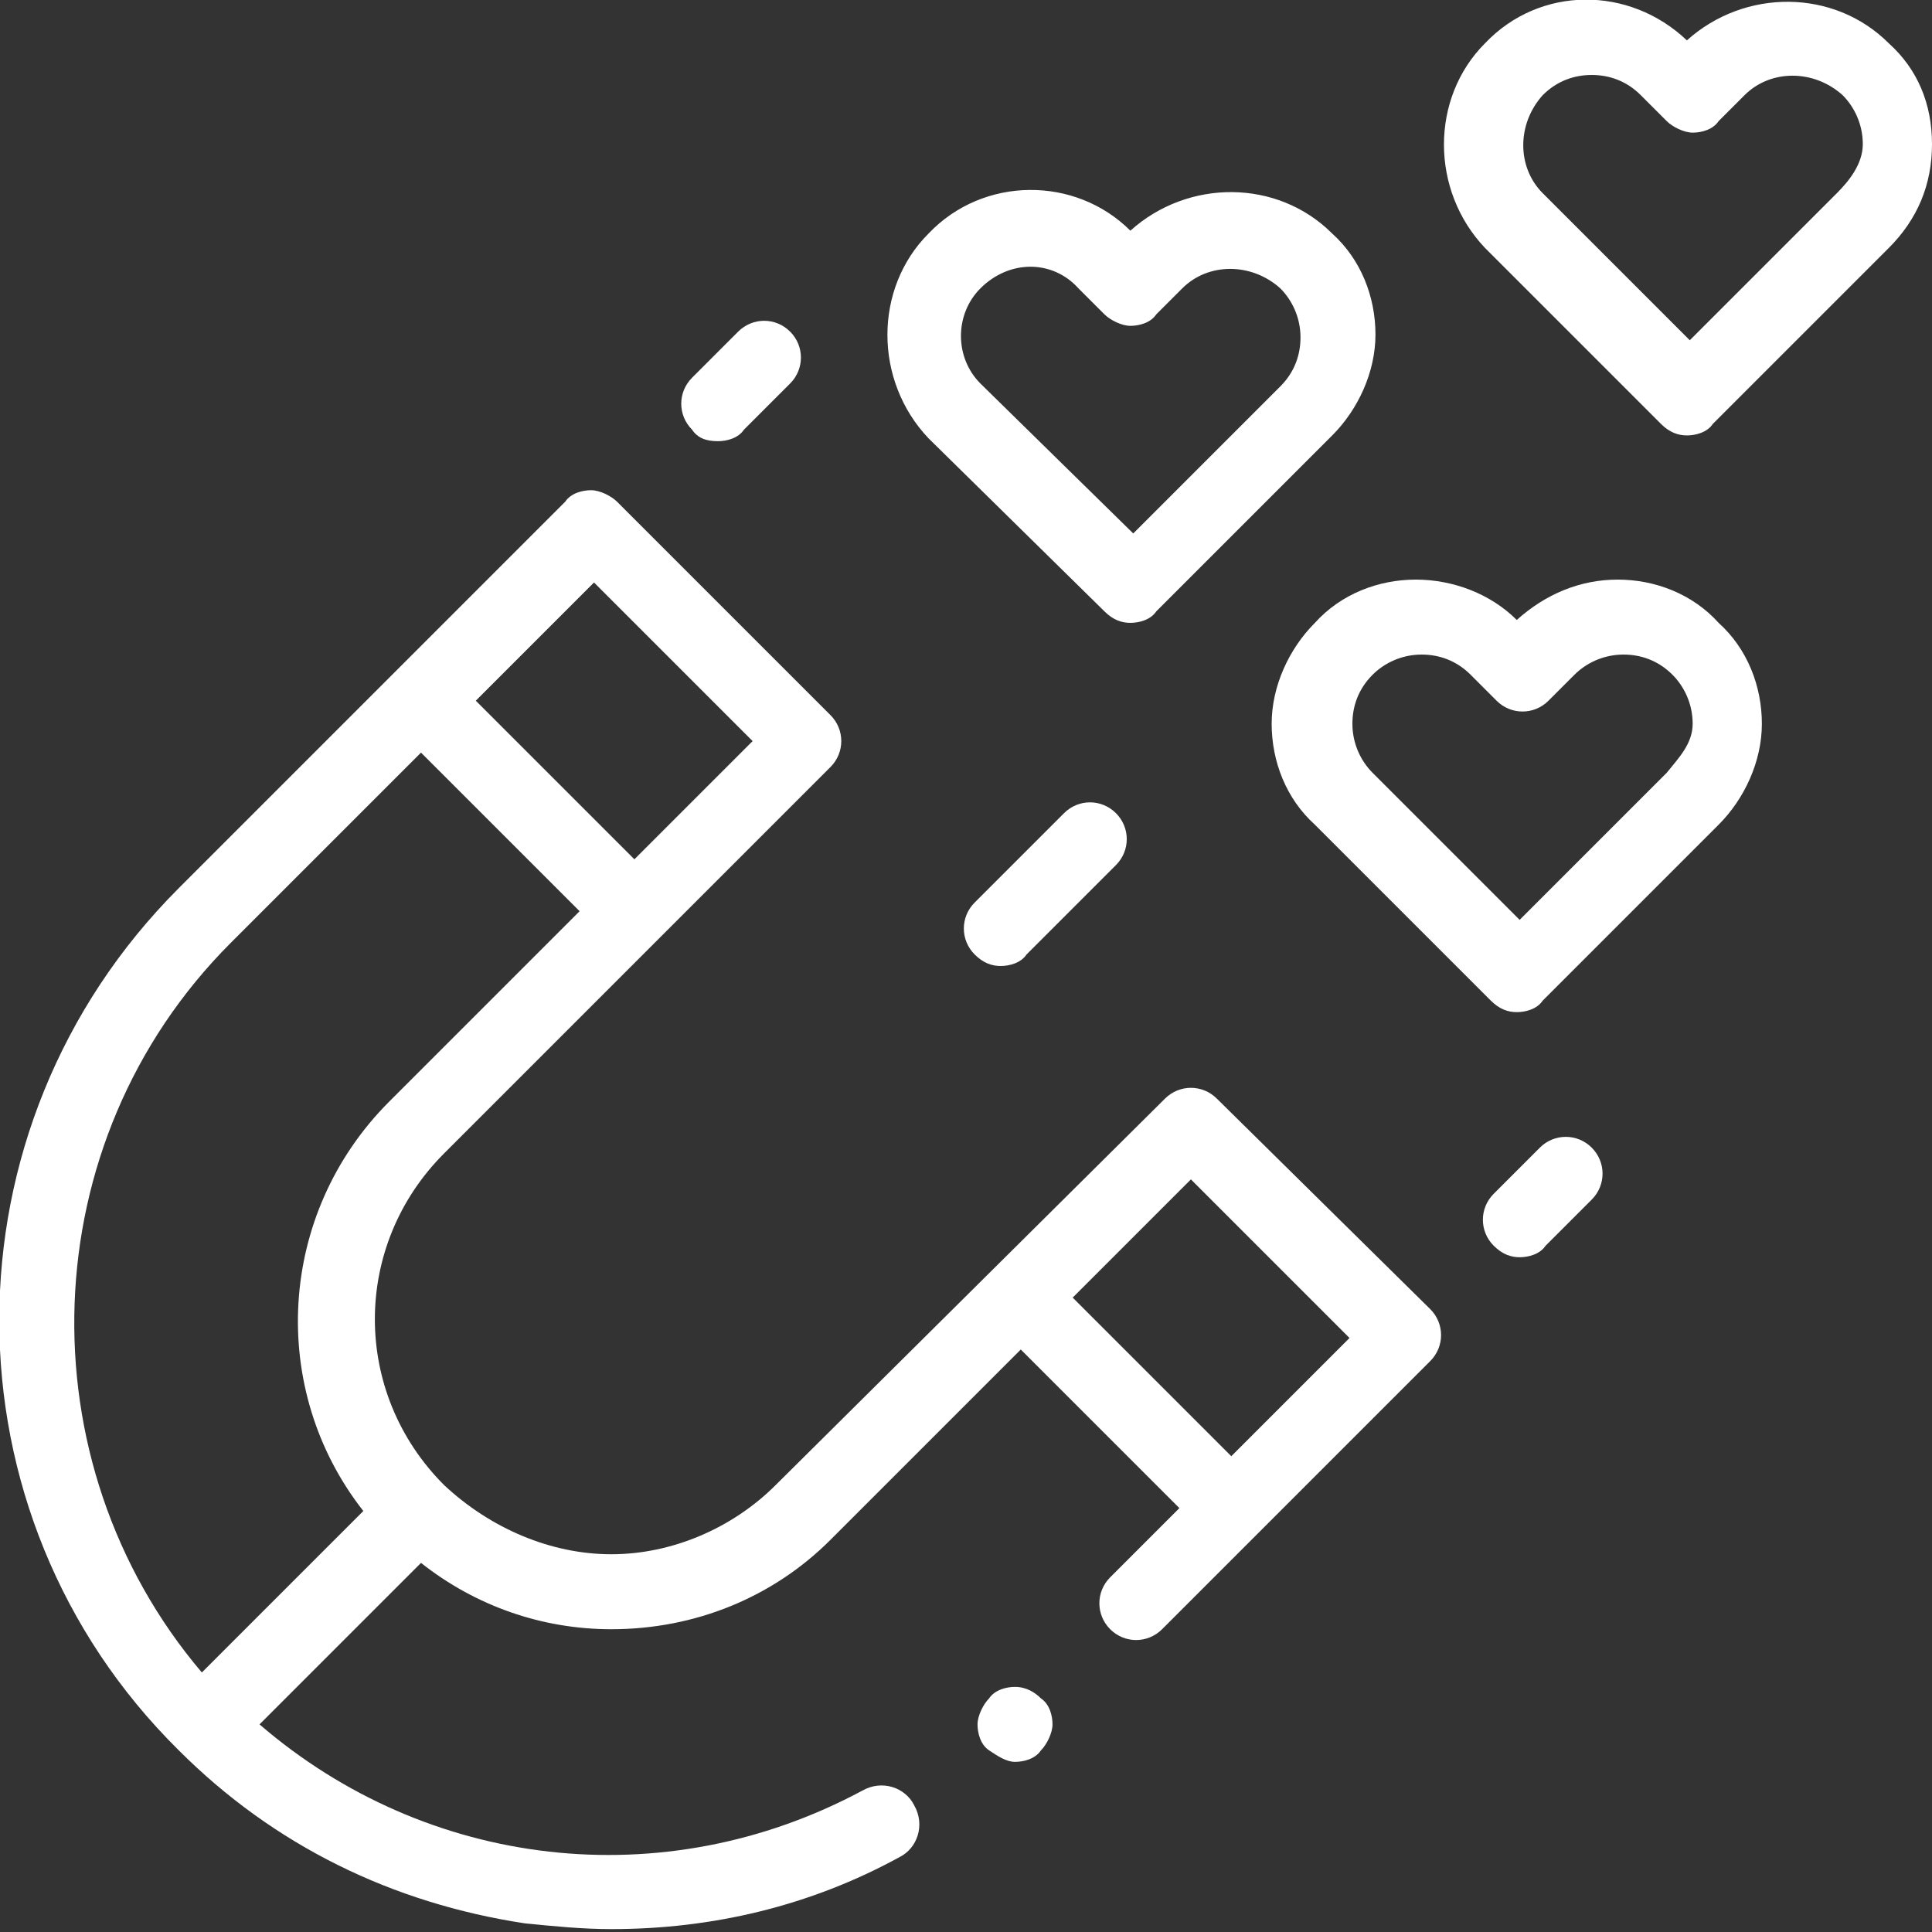 <?xml version="1.0" encoding="utf-8"?>
<!-- Generator: Adobe Illustrator 24.2.1, SVG Export Plug-In . SVG Version: 6.00 Build 0)  -->
<svg version="1.1" id="Capa_1" xmlns="http://www.w3.org/2000/svg" xmlns:xlink="http://www.w3.org/1999/xlink" x="0px" y="0px"
	 width="67px" height="67px" viewBox="0 0 67 67" style="enable-background:new 0 0 67 67;" xml:space="preserve">
<rect x="0" y="0" width="67" height="67" fill="#333333" stroke="none"/>
<style type="text/css">
	.st0{fill:#FFFFFF;}
</style>
<g id="XMLID_2237_">
	<g id="XMLID_1097_">
		<path id="XMLID_1136_" class="st0" d="M42.2,38.1c-0.5-0.5-1.3-0.5-1.8,0L26.9,51.5c-1.5,1.5-3.6,2.4-5.7,2.4S17,53,15.4,51.5
			c-3.2-3.2-3.2-8.3,0-11.5l13.4-13.4c0.5-0.5,0.5-1.3,0-1.8l-7.4-7.4c-0.2-0.2-0.6-0.4-0.9-0.4c-0.3,0-0.7,0.1-0.9,0.4L6.2,30.8
			c-8.3,8.3-8.3,21.7,0,29.9c3.3,3.3,7.4,5.3,12,6c1,0.1,2,0.2,3,0.2c3.5,0,6.9-0.8,10-2.5c0.6-0.3,0.9-1.1,0.5-1.8
			c-0.3-0.6-1.1-0.9-1.8-0.5C23,65.8,14.8,64.8,9,59.8l5.6-5.6c1.9,1.5,4.2,2.3,6.6,2.3c2.9,0,5.6-1.1,7.6-3.1l6.6-6.6l5.5,5.5
			l-2.4,2.4c-0.5,0.5-0.5,1.3,0,1.8c0.5,0.5,1.3,0.5,1.8,0l9.3-9.3c0.5-0.5,0.5-1.3,0-1.8L42.2,38.1z M20.6,20.2l5.5,5.5L22,29.8
			l-5.5-5.5L20.6,20.2z M8,32.7l6.6-6.6l5.5,5.5l-6.6,6.6c-3.9,3.9-4.2,10-0.9,14.2l-5.6,5.6C0.8,50.7,1.1,39.6,8,32.7L8,32.7z
			 M42.7,50.5l-5.5-5.5l4.1-4.1l5.5,5.5L42.7,50.5z"/>
		<path id="XMLID_1157_" class="st0" d="M65.5,1.5c-1.9-1.9-5-1.9-7-0.1c-2-1.9-5.1-1.9-7,0.1c-1.9,1.9-1.9,5.1,0,7.1l6.1,6.1
			c0.3,0.3,0.6,0.4,0.9,0.4s0.7-0.1,0.9-0.4l6.1-6.1C66.5,7.6,67,6.4,67,5S66.5,2.4,65.5,1.5z M63.7,6.7l-5.1,5.1l-5.1-5.1
			c-0.9-0.9-0.9-2.4,0-3.4c0.5-0.5,1.1-0.7,1.7-0.7s1.2,0.2,1.7,0.7l0.9,0.9c0.2,0.2,0.6,0.4,0.9,0.4c0.3,0,0.7-0.1,0.9-0.4l0.9-0.9
			c0.9-0.9,2.4-0.9,3.4,0c0.4,0.4,0.7,1,0.7,1.7S64.1,6.3,63.7,6.7L63.7,6.7z"/>
		<path id="XMLID_1160_" class="st0" d="M38.3,21.2c0.3,0.3,0.6,0.4,0.9,0.4s0.7-0.1,0.9-0.4l6.1-6.1c0.9-0.9,1.5-2.2,1.5-3.5
			c0-1.3-0.5-2.6-1.5-3.5c-1.9-1.9-5-1.9-7-0.1c-1.9-1.9-5.1-1.9-7,0.1c0,0,0,0,0,0c-1.9,1.9-1.9,5.1,0,7.1L38.3,21.2z M34,10
			C34,10,34,10,34,10C35,9,36.5,9,37.4,10l0.9,0.9c0.2,0.2,0.6,0.4,0.9,0.4s0.7-0.1,0.9-0.4L41,10c0.9-0.9,2.4-0.9,3.4,0
			c0.4,0.4,0.7,1,0.7,1.7c0,0.6-0.2,1.2-0.7,1.7l-5.1,5.1L34,13.3C33.1,12.4,33.1,10.9,34,10L34,10z"/>
		<path id="XMLID_1168_" class="st0" d="M56.1,20.1c-1.3,0-2.5,0.5-3.5,1.4c-0.9-0.9-2.2-1.4-3.5-1.4c-1.3,0-2.6,0.5-3.5,1.5
			c0,0,0,0,0,0c-0.9,0.9-1.5,2.2-1.5,3.5s0.5,2.6,1.5,3.5l6.1,6.1c0.3,0.3,0.6,0.4,0.9,0.4s0.7-0.1,0.9-0.4l6.1-6.1
			c0.9-0.9,1.5-2.2,1.5-3.5c0-1.3-0.5-2.6-1.5-3.5C58.7,20.6,57.4,20.1,56.1,20.1z M57.8,26.8l-5.1,5.1l-5.1-5.1
			c-0.4-0.4-0.7-1-0.7-1.7c0-0.6,0.2-1.2,0.7-1.7c0,0,0,0,0,0c0.4-0.4,1-0.7,1.7-0.7c0.6,0,1.2,0.2,1.7,0.7l0.9,0.9
			c0.5,0.5,1.3,0.5,1.8,0l0.9-0.9c0.4-0.4,1-0.7,1.7-0.7c0.6,0,1.2,0.2,1.7,0.7c0.4,0.4,0.7,1,0.7,1.7S58.2,26.3,57.8,26.8
			L57.8,26.8z"/>
		<path id="XMLID_1169_" class="st0" d="M36.9,28.2l-3.1,3.1c-0.5,0.5-0.5,1.3,0,1.8c0.3,0.3,0.6,0.4,0.9,0.4s0.7-0.1,0.9-0.4
			l3.1-3.1c0.5-0.5,0.5-1.3,0-1.8C38.2,27.7,37.4,27.7,36.9,28.2L36.9,28.2z"/>
		<path id="XMLID_1173_" class="st0" d="M24.9,15.3c0.3,0,0.7-0.1,0.9-0.4l1.6-1.6c0.5-0.5,0.5-1.3,0-1.8c-0.5-0.5-1.3-0.5-1.8,0
			l-1.6,1.6c-0.5,0.5-0.5,1.3,0,1.8C24.2,15.2,24.5,15.3,24.9,15.3z"/>
		<path id="XMLID_1174_" class="st0" d="M53.4,39.8l-1.6,1.6c-0.5,0.5-0.5,1.3,0,1.8c0.3,0.3,0.6,0.4,0.9,0.4s0.7-0.1,0.9-0.4
			l1.6-1.6c0.5-0.5,0.5-1.3,0-1.8C54.7,39.3,53.9,39.3,53.4,39.8L53.4,39.8z"/>
		<path id="XMLID_1175_" class="st0" d="M35.2,58.5c-0.3,0-0.7,0.1-0.9,0.4c-0.2,0.2-0.4,0.6-0.4,0.9c0,0.3,0.1,0.7,0.4,0.9
			s0.6,0.4,0.9,0.4c0.3,0,0.7-0.1,0.9-0.4c0.2-0.2,0.4-0.6,0.4-0.9c0-0.3-0.1-0.7-0.4-0.9C35.9,58.7,35.6,58.5,35.2,58.5z"/>
	</g>
</g>
</svg>
